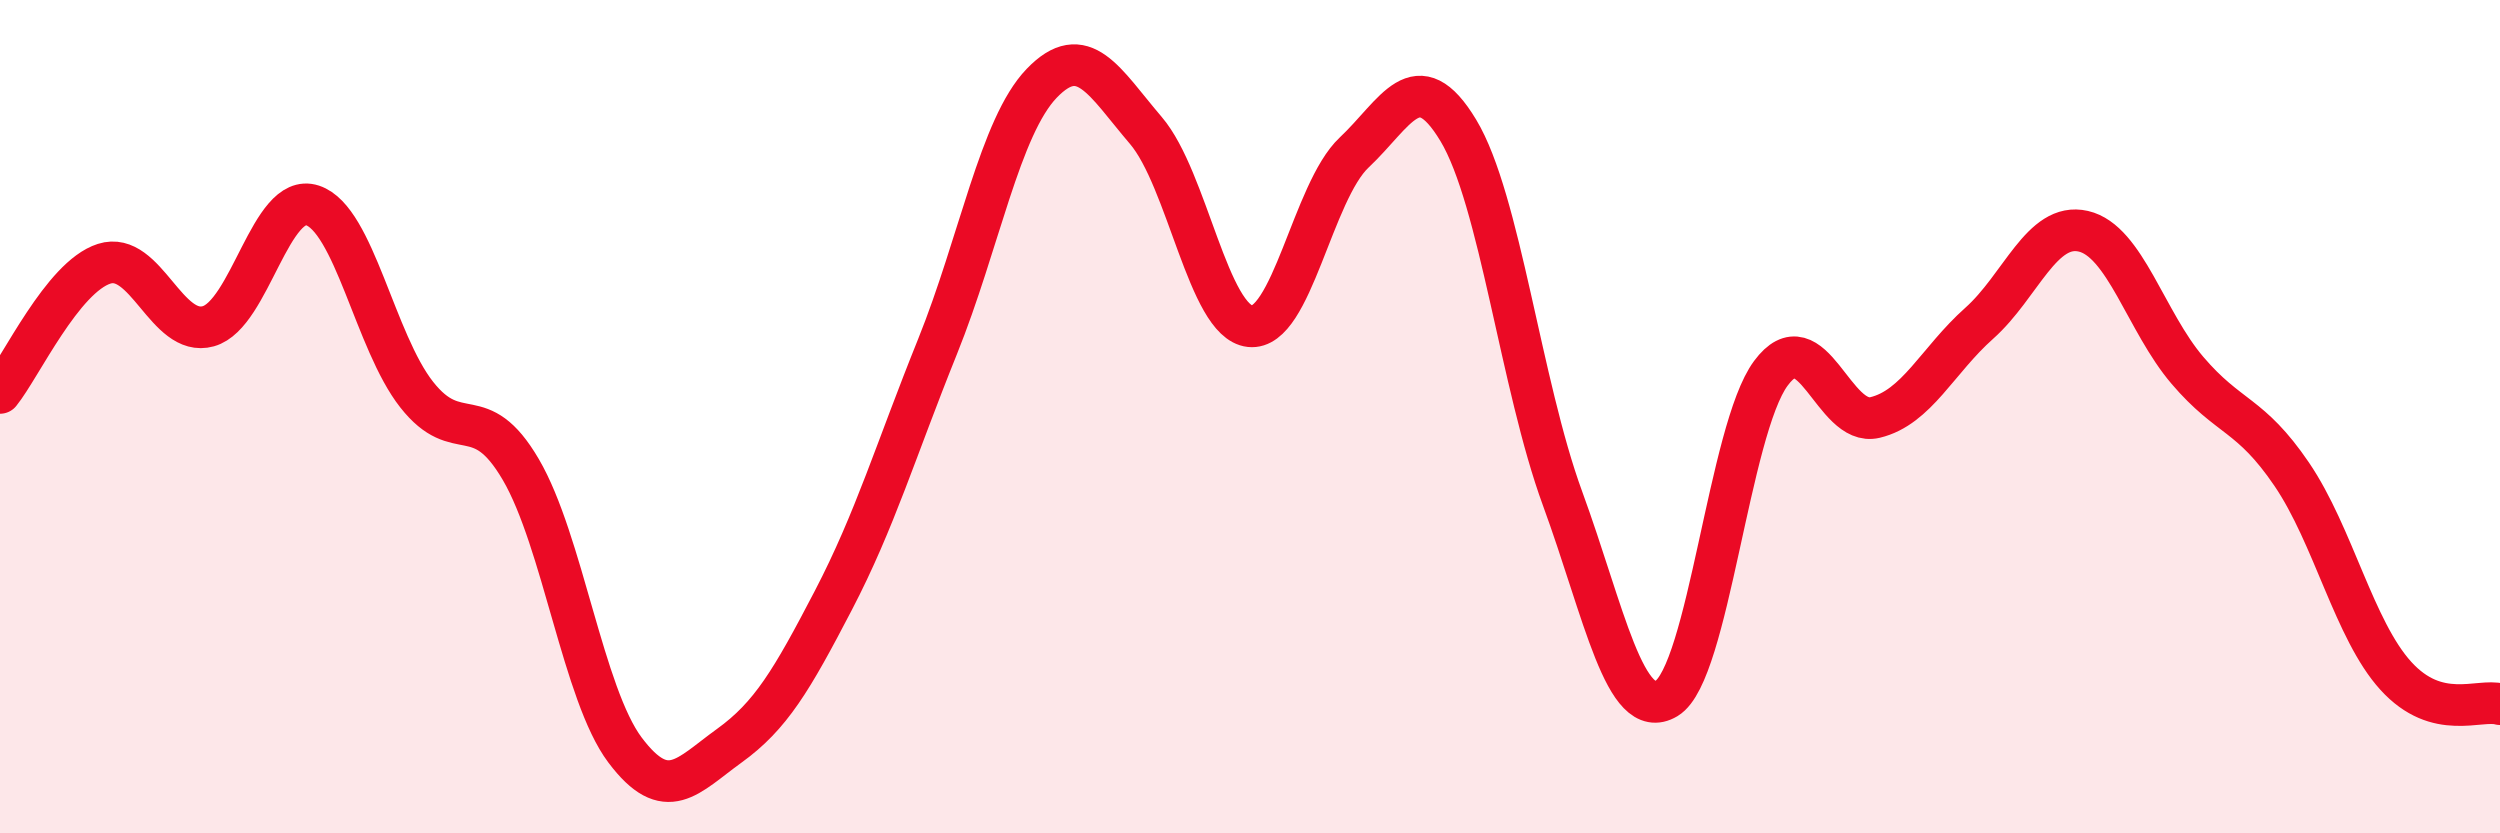 
    <svg width="60" height="20" viewBox="0 0 60 20" xmlns="http://www.w3.org/2000/svg">
      <path
        d="M 0,9.43 C 0.5,8.81 1.5,6.65 2.5,6.33 C 3.5,6.01 4,8.11 5,7.83 C 6,7.55 6.5,4.6 7.5,4.93 C 8.5,5.26 9,8.2 10,9.47 C 11,10.74 11.5,9.56 12.5,11.27 C 13.5,12.98 14,16.67 15,18 C 16,19.33 16.5,18.62 17.5,17.9 C 18.5,17.18 19,16.33 20,14.41 C 21,12.49 21.5,10.8 22.5,8.32 C 23.5,5.84 24,3.04 25,2 C 26,0.96 26.5,1.96 27.5,3.13 C 28.5,4.3 29,7.72 30,7.83 C 31,7.94 31.5,4.6 32.5,3.66 C 33.5,2.72 34,1.47 35,3.13 C 36,4.79 36.5,9.23 37.5,11.96 C 38.5,14.69 39,17.36 40,16.76 C 41,16.16 41.5,10.31 42.5,8.96 C 43.5,7.61 44,10.26 45,10.02 C 46,9.78 46.5,8.65 47.5,7.76 C 48.5,6.87 49,5.32 50,5.55 C 51,5.78 51.5,7.72 52.5,8.89 C 53.5,10.06 54,9.91 55,11.38 C 56,12.85 56.5,15.12 57.5,16.22 C 58.5,17.32 59.5,16.76 60,16.9L60 20L0 20Z"
        fill="#EB0A25"
        opacity="0.1"
        stroke-linecap="round"
        stroke-linejoin="round"
      />
      <path
        d="M 0,9.43 C 0.5,8.81 1.5,6.65 2.5,6.33 C 3.5,6.01 4,8.11 5,7.83 C 6,7.55 6.5,4.6 7.5,4.93 C 8.5,5.26 9,8.2 10,9.47 C 11,10.74 11.5,9.56 12.5,11.27 C 13.5,12.98 14,16.67 15,18 C 16,19.33 16.5,18.62 17.5,17.9 C 18.5,17.18 19,16.33 20,14.41 C 21,12.49 21.5,10.8 22.5,8.32 C 23.5,5.84 24,3.04 25,2 C 26,0.96 26.5,1.96 27.5,3.13 C 28.5,4.3 29,7.72 30,7.83 C 31,7.94 31.5,4.6 32.5,3.66 C 33.5,2.72 34,1.47 35,3.13 C 36,4.79 36.5,9.23 37.5,11.96 C 38.5,14.69 39,17.36 40,16.76 C 41,16.16 41.5,10.31 42.5,8.96 C 43.5,7.61 44,10.26 45,10.02 C 46,9.78 46.5,8.65 47.5,7.76 C 48.5,6.87 49,5.32 50,5.55 C 51,5.78 51.5,7.72 52.5,8.89 C 53.5,10.06 54,9.91 55,11.38 C 56,12.85 56.5,15.12 57.5,16.22 C 58.5,17.32 59.5,16.76 60,16.9"
        stroke="#EB0A25"
        stroke-width="1"
        fill="none"
        stroke-linecap="round"
        stroke-linejoin="round"
      />
    </svg>
  